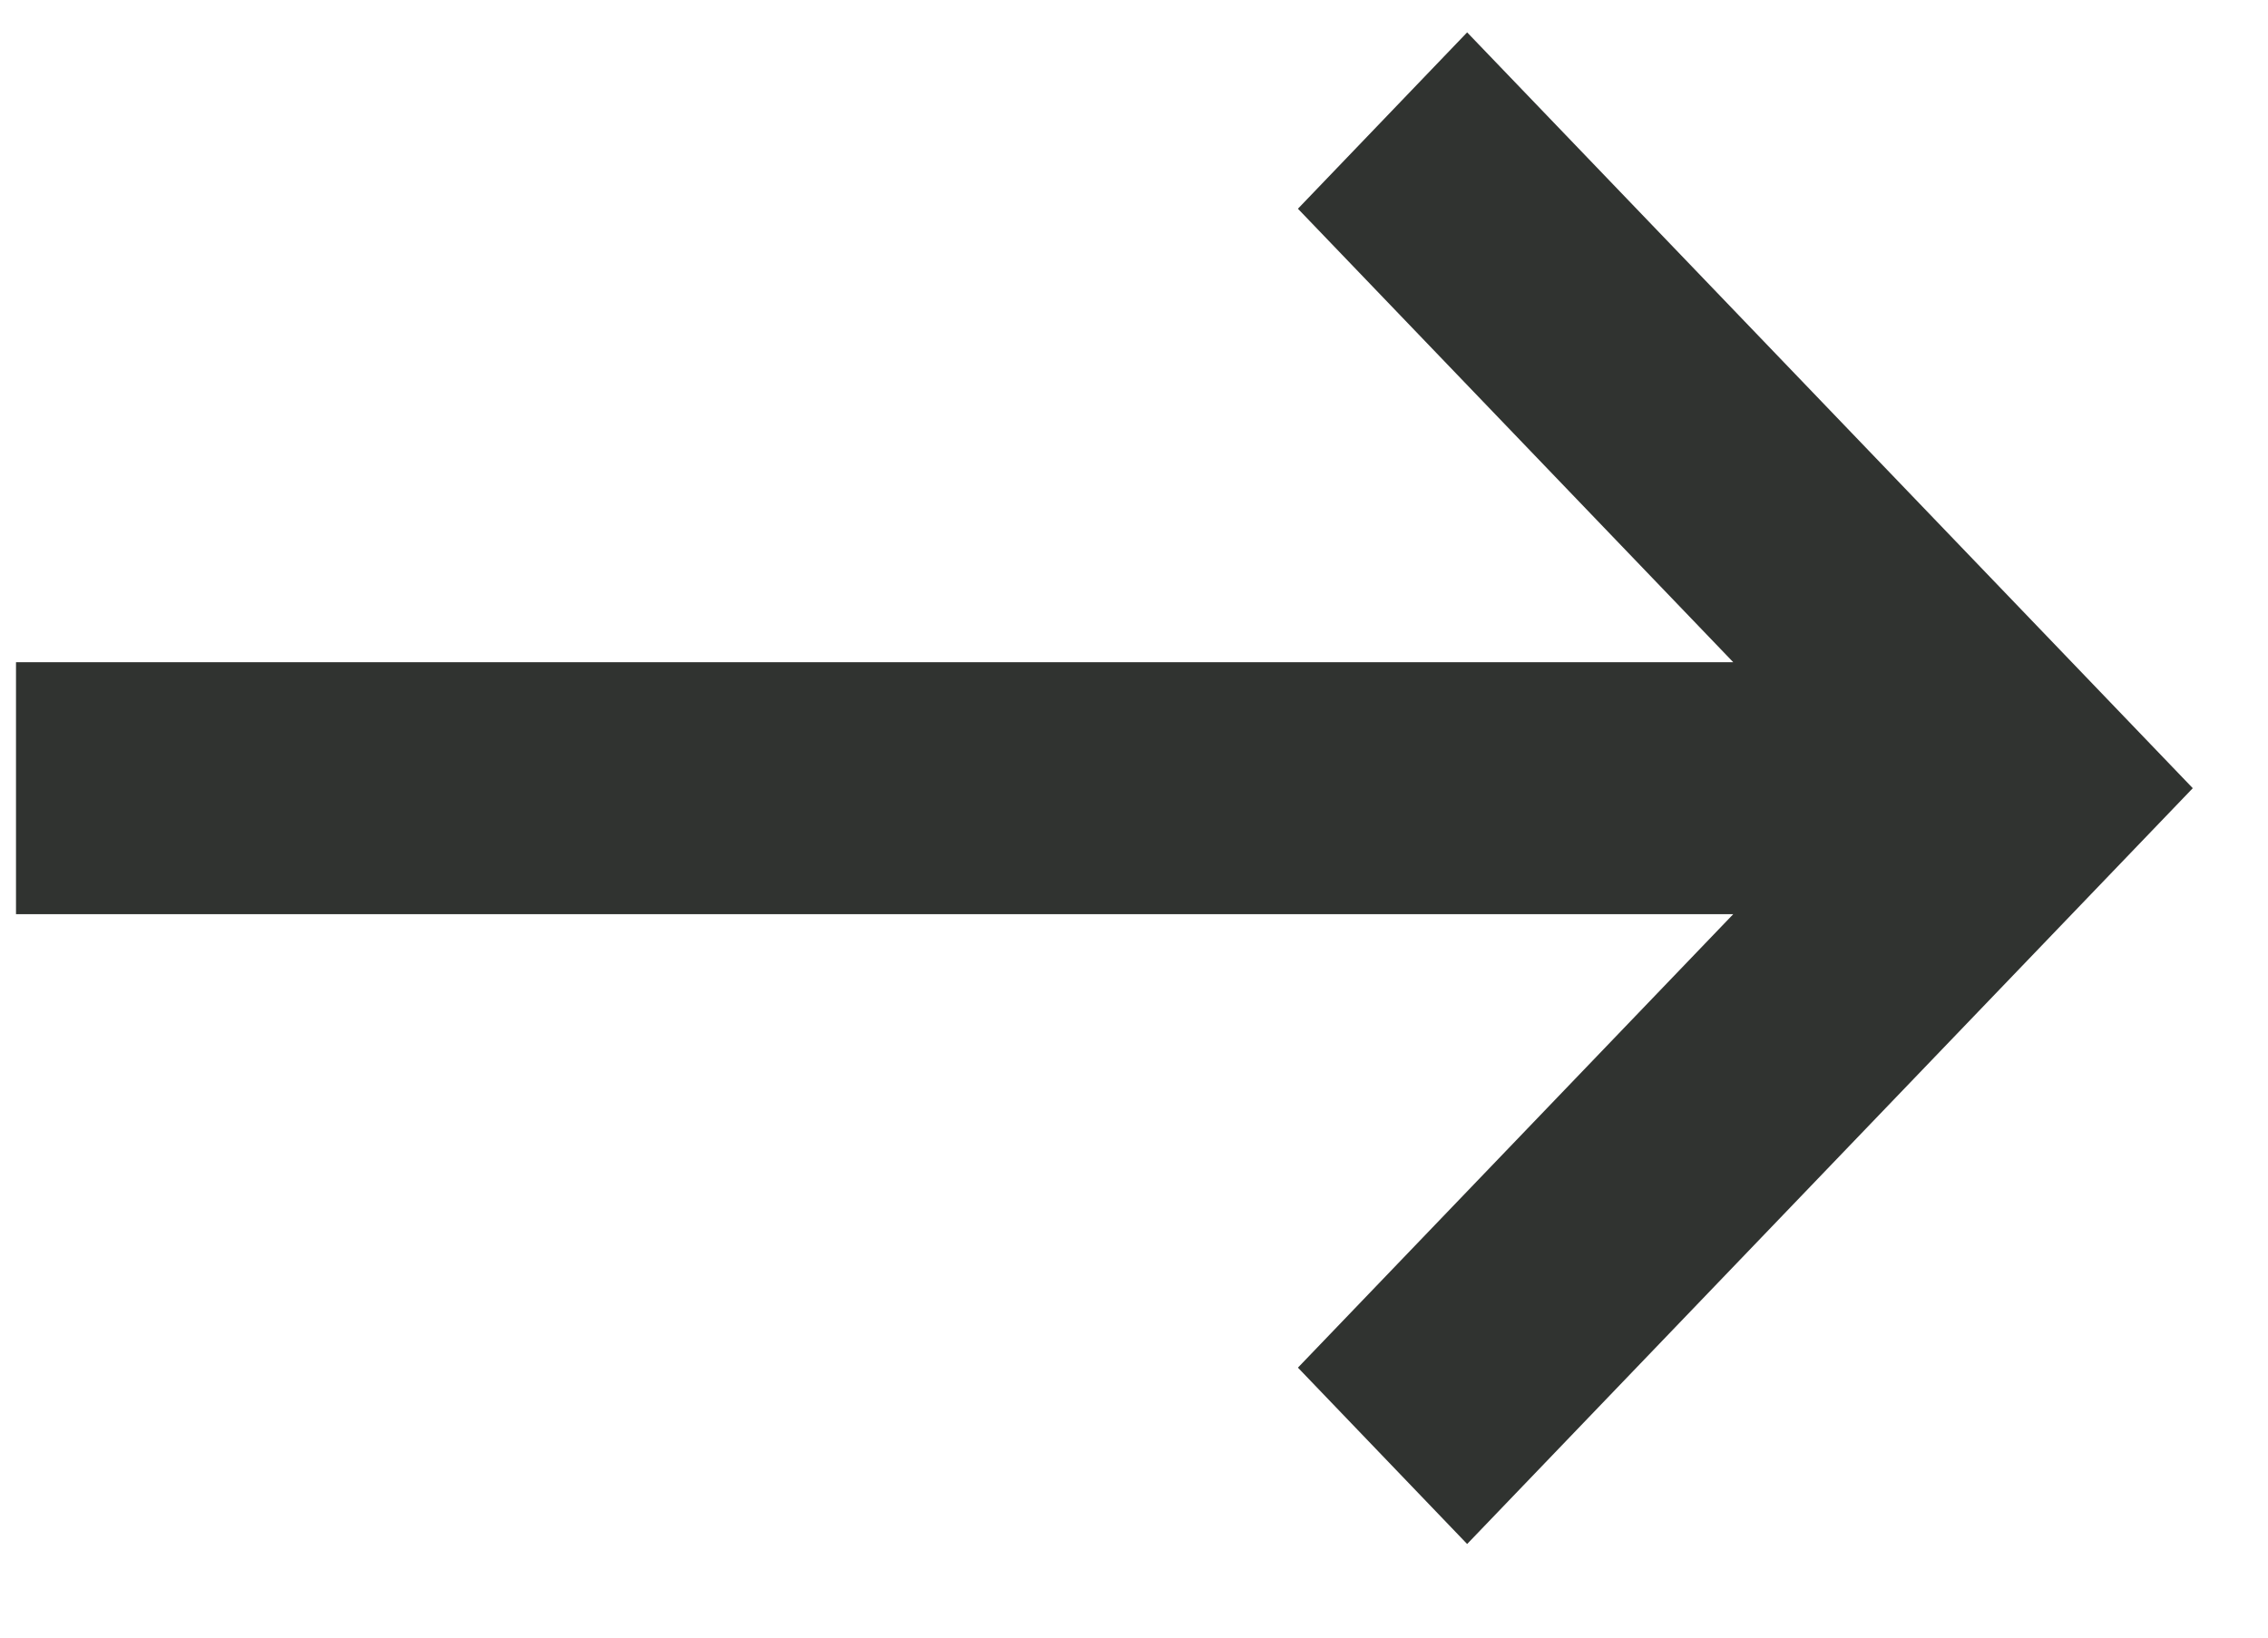 <svg width="18" height="13" viewBox="0 0 18 13" fill="none" xmlns="http://www.w3.org/2000/svg">
<path d="M11.644 12.257L17.403 6.257L11.644 0.257L10.301 1.657L13.756 5.257H0.127V7.257H13.756L10.301 10.857L11.644 12.257Z" fill="#303330"/>
</svg>
